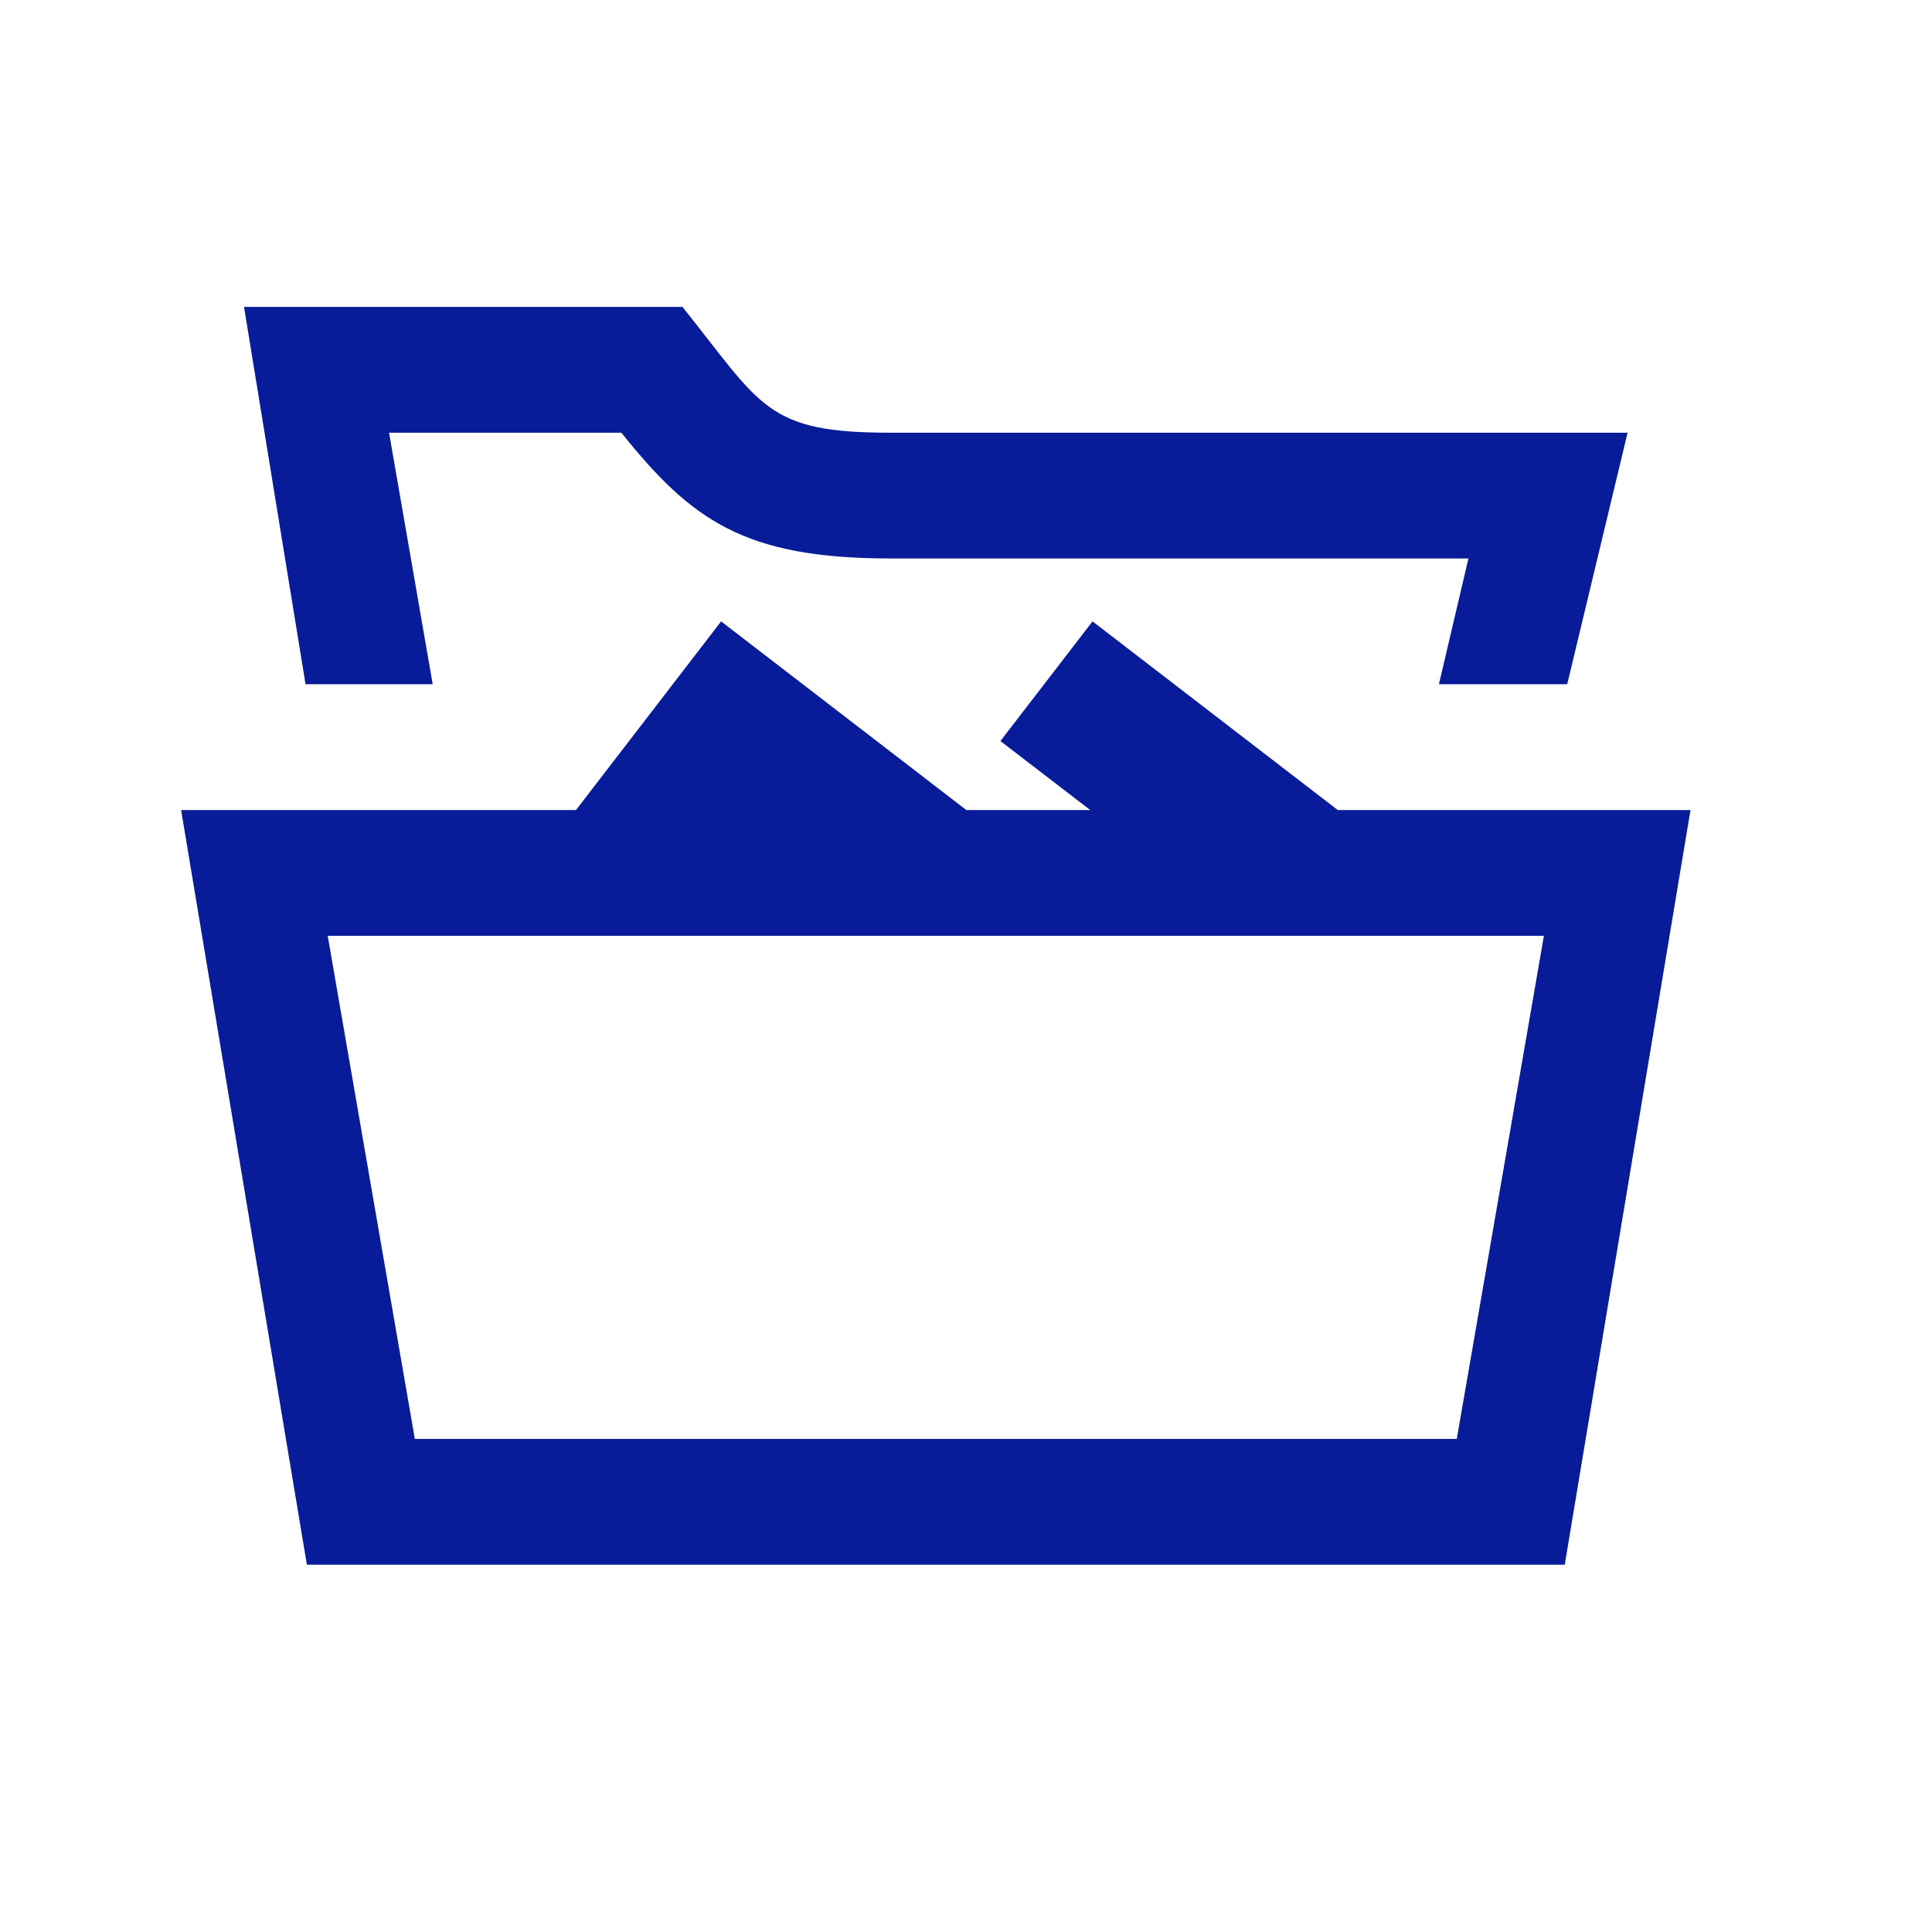 <svg width="32" height="32" viewBox="0 0 32 32" fill="none" xmlns="http://www.w3.org/2000/svg">
<path d="M5.061 11.333L4.042 5.083H11.304C12.622 6.732 12.687 7.167 14.748 7.167H26.958L25.958 11.333H23.833L24.322 9.25H14.748C12.325 9.25 11.45 8.613 10.292 7.167H6.444L7.167 11.333H5.061ZM28 13.417L25.917 25.917H5.083L3 13.417H9.54L11.944 10.292L16.006 13.417H18.058L16.57 12.274L18.096 10.292L22.158 13.417H28ZM25.572 15.5H5.428L6.871 23.833H24.129L25.572 15.5Z" fill="#081B99"/>
</svg>
